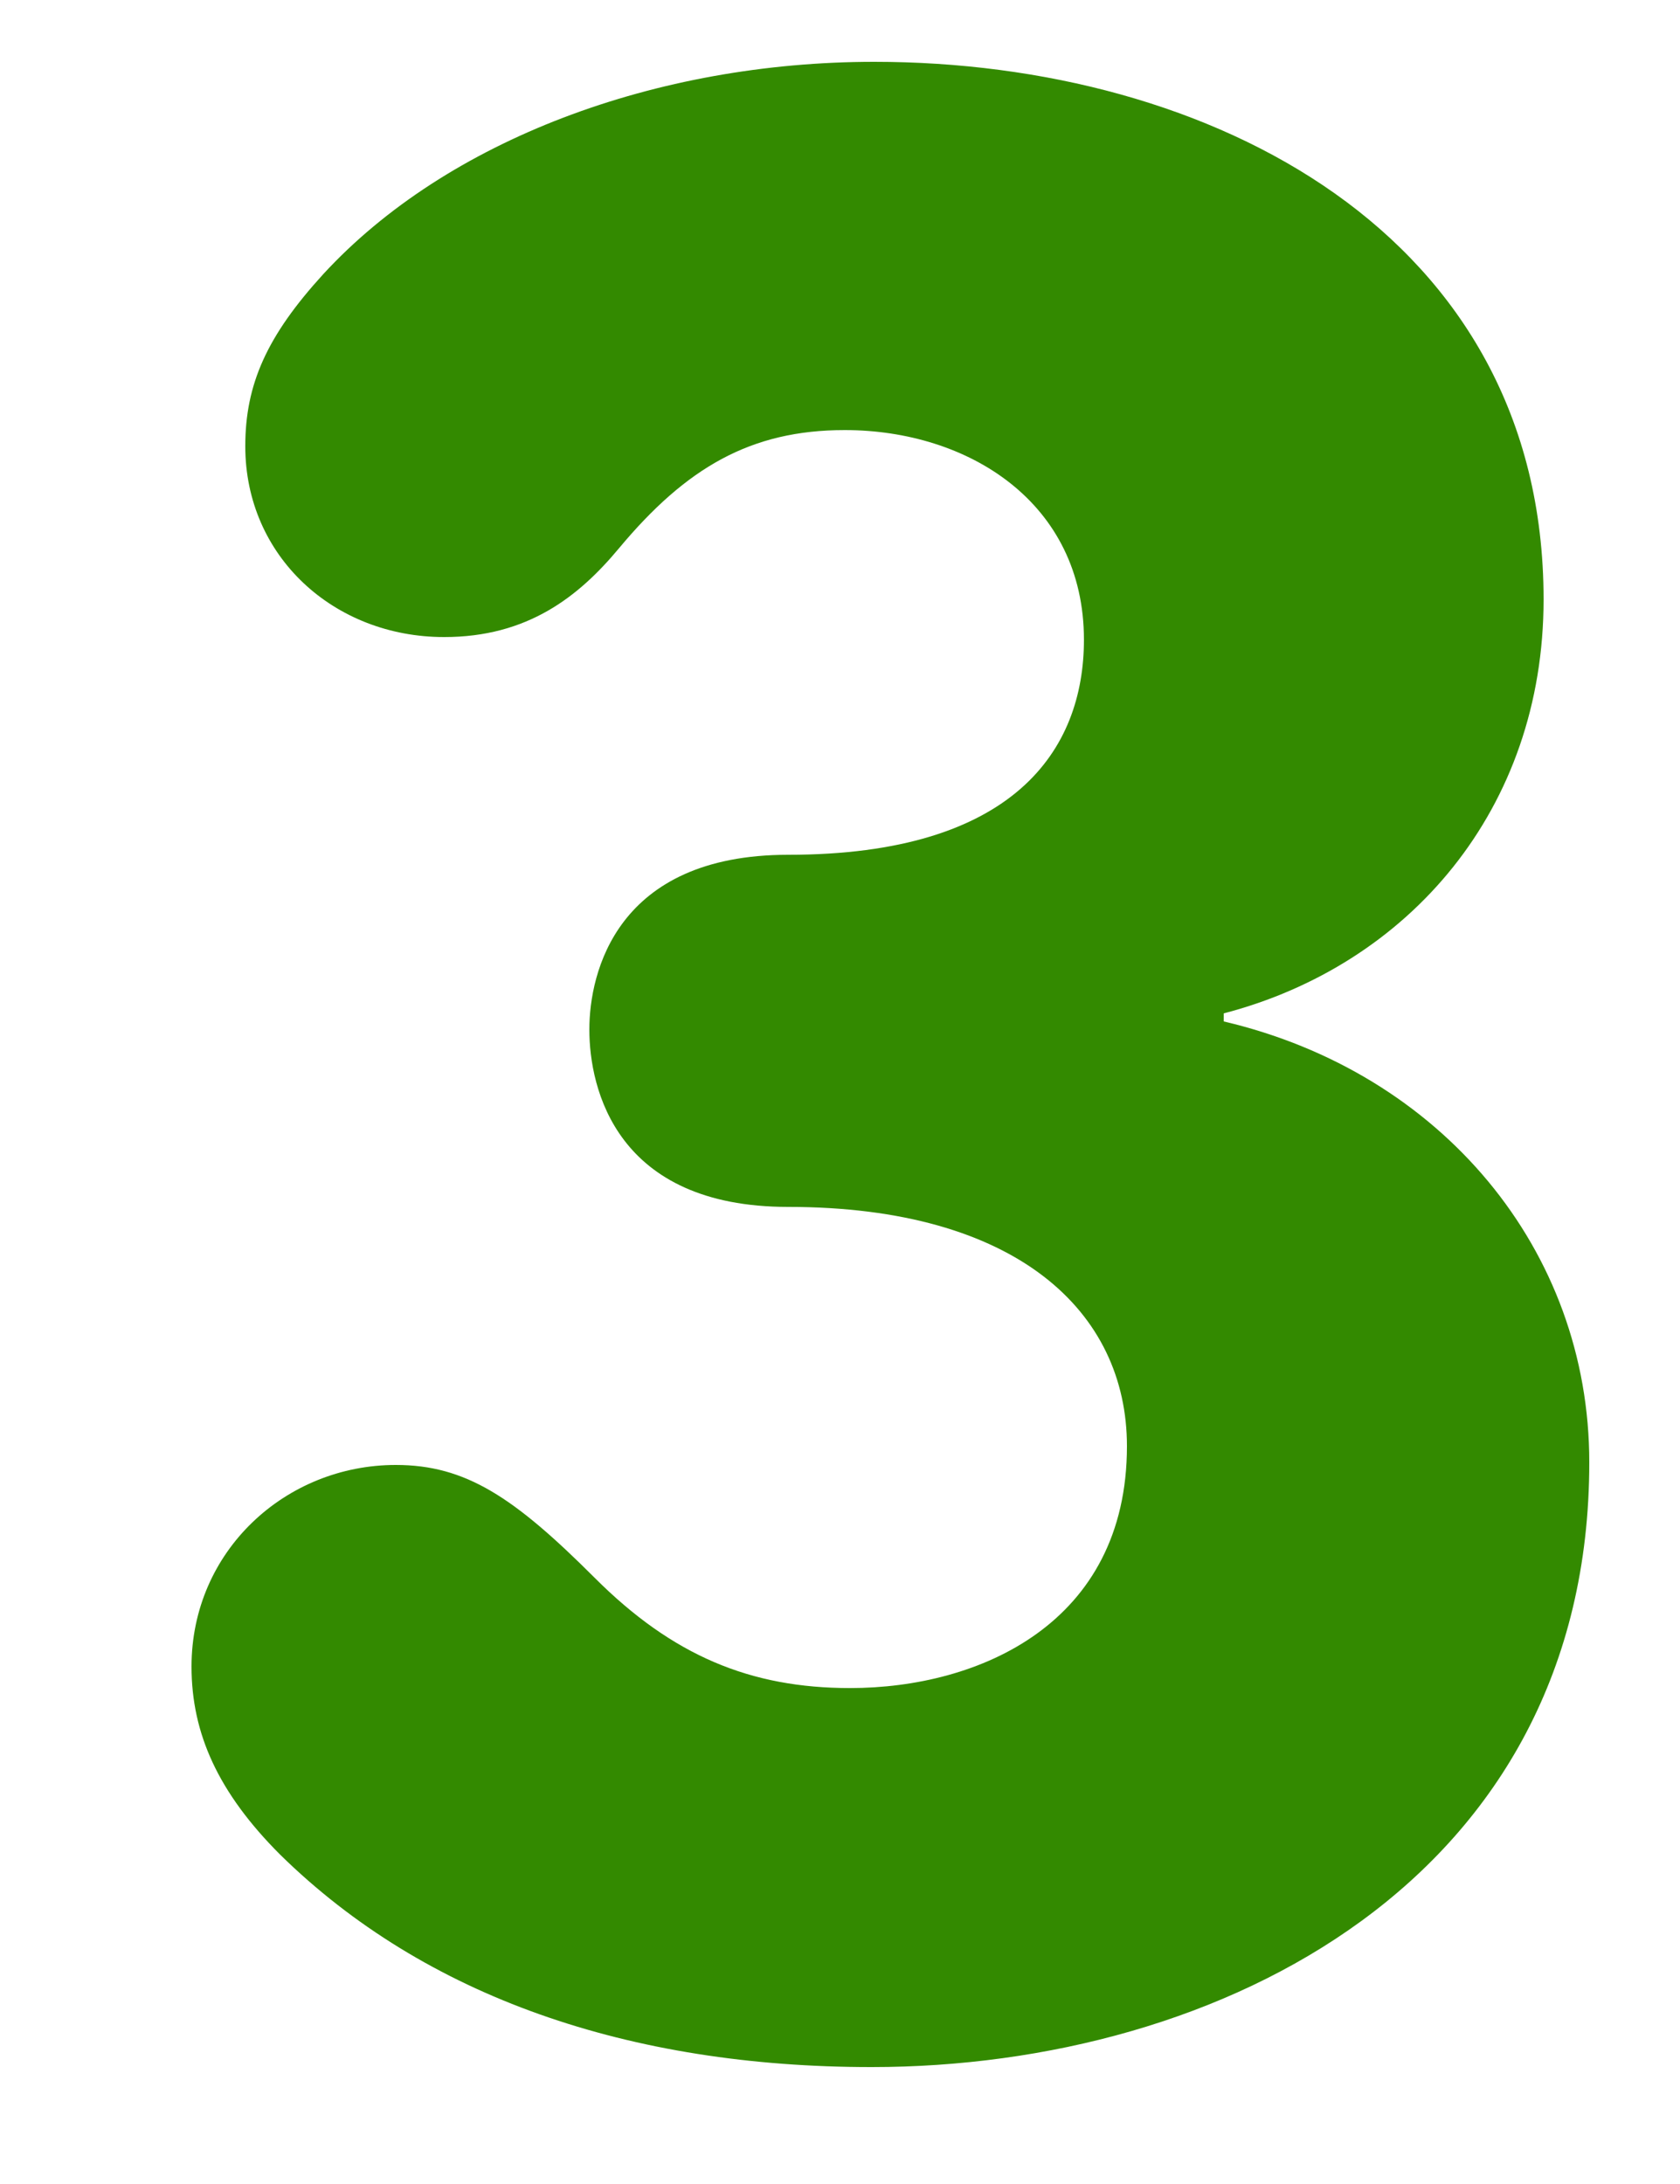 <?xml version="1.0" encoding="UTF-8"?>
<svg width="10px" height="13px" viewBox="0 0 10 13" version="1.1" xmlns="http://www.w3.org/2000/svg" xmlns:xlink="http://www.w3.org/1999/xlink">
    <title>txt-num3</title>
    <g id="Symbols" stroke="none" stroke-width="1" fill="none" fill-rule="evenodd">
        <path d="M5.188,12.304 C7.268,12.304 9.46,11.184 9.46,8.704 C9.46,7.44 8.58,6.384 7.284,6.08 L7.284,6.032 C8.388,5.744 9.188,4.816 9.188,3.568 C9.188,1.392 7.204,0.368 5.204,0.368 C3.908,0.368 2.66,0.832 1.924,1.632 C1.588,2 1.46,2.288 1.46,2.656 C1.46,3.312 1.988,3.792 2.644,3.792 C3.14,3.792 3.444,3.552 3.684,3.264 C4.084,2.784 4.468,2.56 5.028,2.56 C5.764,2.56 6.452,2.992 6.452,3.808 C6.452,4.464 6.036,5.088 4.692,5.088 C3.668,5.088 3.508,5.792 3.508,6.128 C3.508,6.48 3.668,7.184 4.692,7.184 C6.052,7.184 6.708,7.808 6.708,8.608 C6.708,9.664 5.828,10.048 5.06,10.048 C4.468,10.048 4.004,9.856 3.54,9.392 C3.06,8.912 2.772,8.72 2.356,8.72 C1.7,8.72 1.14,9.232 1.14,9.92 C1.14,10.32 1.3,10.672 1.668,11.04 C2.532,11.888 3.748,12.304 5.188,12.304 Z" id="3" fill="#338A00" fill-rule="nonzero"></path>
    </g>
</svg>